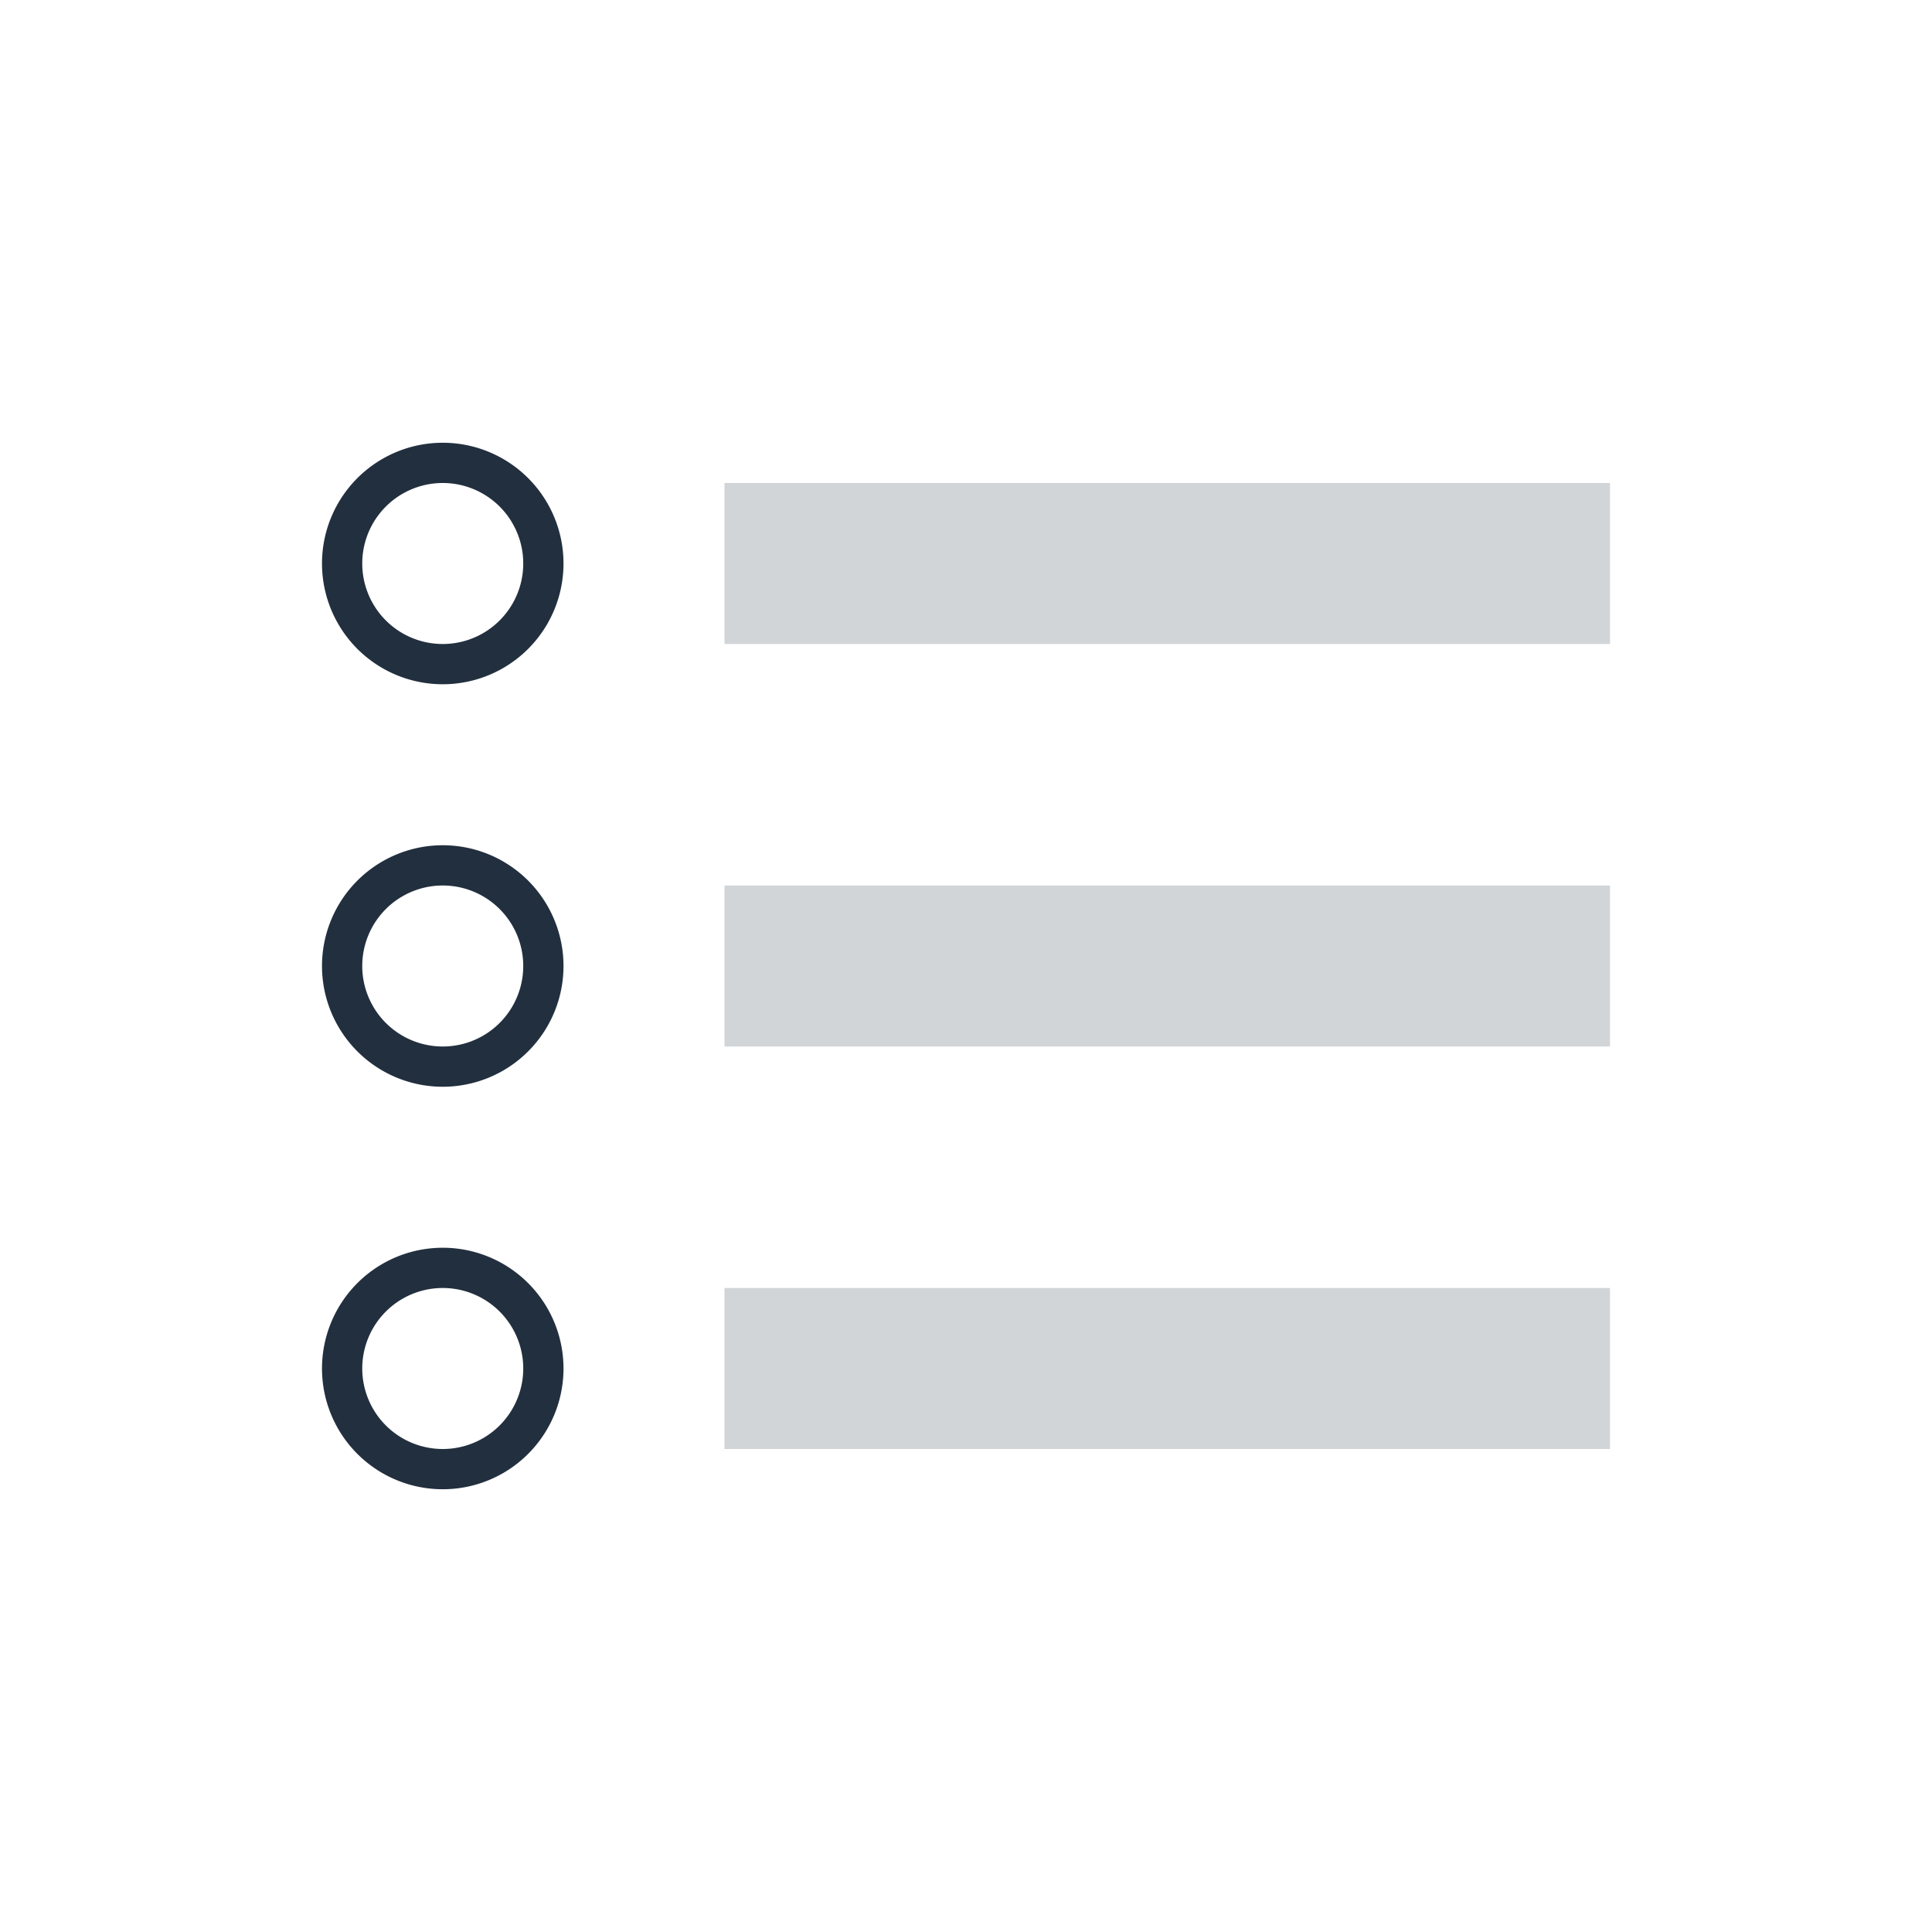 <svg fill="none" height="48" viewBox="0 0 48 48" width="48" xmlns="http://www.w3.org/2000/svg"><g fill="#222f3e"><path d="m8 14a3 3 0 1 0 6 0 3 3 0 0 0 -6 0zm5 0a2 2 0 1 1 -4 0 2 2 0 0 1 4 0zm-5 10a3 3 0 1 0 6 0 3 3 0 0 0 -6 0zm5 0a2 2 0 1 1 -4 0 2 2 0 0 1 4 0zm-5 10a3 3 0 1 0 6 0 3 3 0 0 0 -6 0zm5 0a2 2 0 1 1 -4 0 2 2 0 0 1 4 0z" fill-rule="evenodd"/><path d="m18 12h22v4h-22zm0 10h22v4h-22zm0 10h22v4h-22z" opacity=".2"/></g></svg>